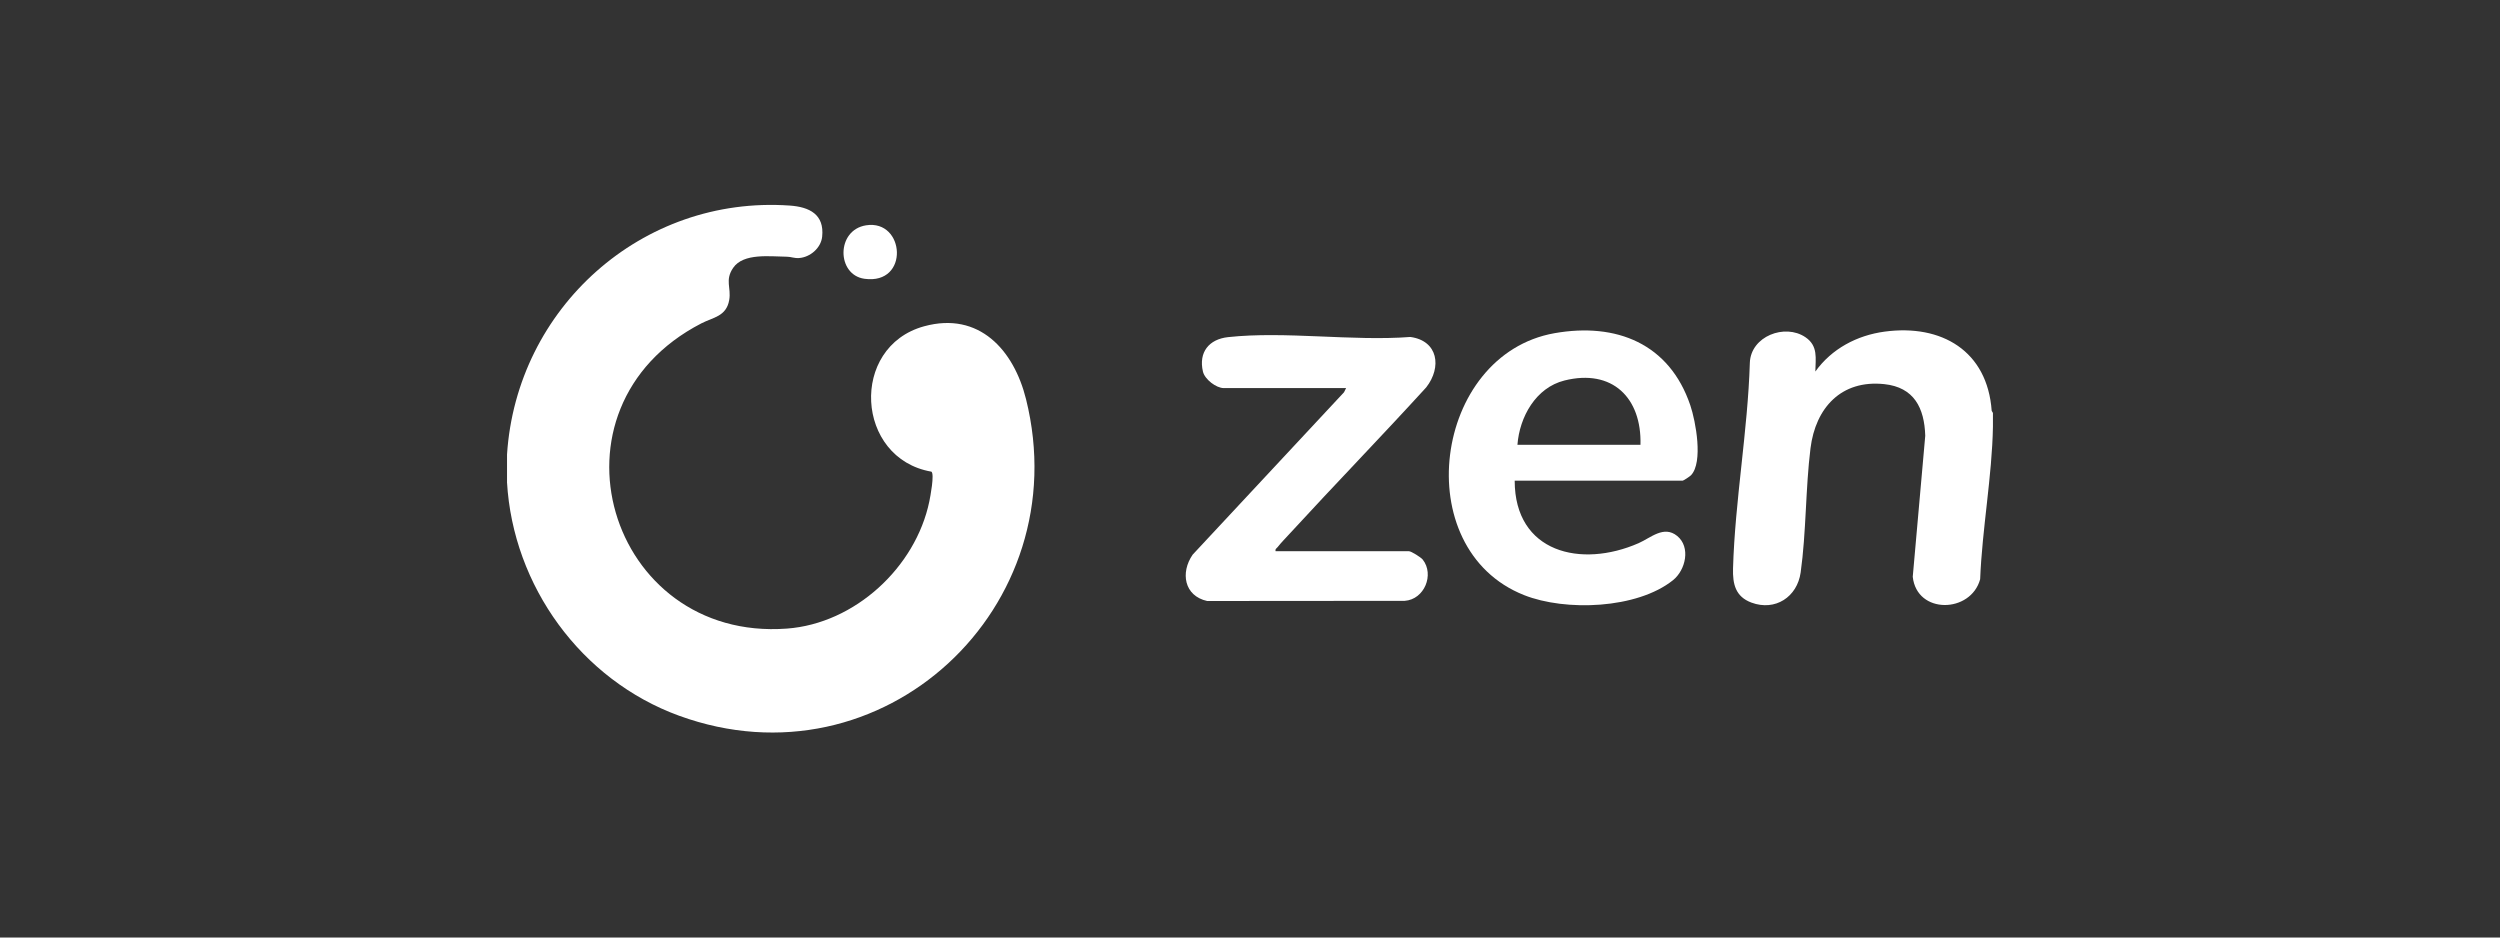 <?xml version="1.0" encoding="UTF-8"?>
<svg id="Capa_1" xmlns="http://www.w3.org/2000/svg" version="1.1" viewBox="0 0 800 300">
  <rect x="0" y="0" width="800" height="300" fill="#333333" stroke="none"/>
  <!-- Generator: Adobe Illustrator 29.5.0, SVG Export Plug-In . SVG Version: 2.1.0 Build 137)  -->
  <defs>
    <style>
      .st0 {
        fill: #fff;
      }
    </style>
  </defs>
  <path class="st0" d="M162.25,154.27v-8.85c3.03-46.81,43.14-82.94,90.47-79.64,6.28.44,11.13,2.81,10.37,9.97-.38,3.6-3.81,6.55-7.36,6.82-1.56.12-2.57-.41-3.9-.42-5.3-.04-13.95-1.28-17.24,3.59-2.68,3.95-.56,6.33-1.24,10.26-.92,5.29-5.17,5.54-8.9,7.47-52.42,27.04-29.79,101.91,27.35,97.68,21.74-1.61,41.18-19.58,45.58-40.67.31-1.5,1.71-8.81.67-9.55-24.33-4.21-26.29-39.96-2.33-46.52,17.6-4.82,28.7,7.6,32.61,23.32,16.59,66.65-45.97,125.01-111.03,101.3-31.34-11.42-53.16-41.53-55.06-74.76Z"/>
  <path class="st0" d="M637.74,132.16c-.02,1.47.03,2.95,0,4.42-.28,15.77-3.46,32.77-4.09,48.77-2.98,10.93-20.26,11.34-21.57-.78l4-45.14c-.28-8.9-3.57-15.5-13.12-16.51-13.77-1.45-21.99,7.59-23.6,20.52-1.61,12.95-1.35,26.9-3.15,39.75-1.1,7.84-8.15,12.46-15.73,9.65-5.14-1.91-6.05-5.94-5.91-10.94.62-21.64,4.72-44.08,5.38-65.83.31-8.46,11.2-12.64,17.79-8.16,4.11,2.79,3.23,6.72,3.17,10.98,5.24-7.3,13.32-11.58,22.17-12.77,18.22-2.46,32.89,6.17,34.26,25.34l.41.7Z"/>
  <path class="st0" d="M484.7,153.83c.02,23.03,21.23,28.06,39.66,19.98,3.9-1.71,8.05-5.78,12.33-2.31,4.38,3.55,2.75,10.89-1.34,14.17-11.51,9.2-34.39,10.03-47.66,4.76-37.32-14.81-29.06-76.95,9.76-83.81,19.78-3.49,36.76,3.32,43.45,23.08,1.74,5.14,4.16,18.22.23,22.37-.35.37-2.42,1.75-2.68,1.75h-53.74ZM524.95,142.33c.42-15.01-9.01-24.4-24.33-20.57-9.18,2.3-14.36,11.65-15.04,20.57h39.37Z"/>
  <path class="st0" d="M408.18,176.39h42.68c.74,0,3.83,1.95,4.41,2.67,3.79,4.79.54,12.77-5.77,13.21l-63.22.05c-7.36-1.64-8.6-9.08-4.63-14.83l48.44-51.97.66-1.33h-39.14c-2.41,0-6.08-2.78-6.67-5.28-1.45-6.22,1.96-10.37,8.05-11.03,18.24-1.98,39.74,1.36,58.32-.05,8.9,1.2,10.13,9.67,5.08,16.13-14.34,15.72-29.17,31-43.56,46.67-1.14,1.24-3.04,3.2-3.98,4.43-.34.45-.85.56-.66,1.33Z"/>
  <path class="st0" d="M277.14,72.1c12.48-1.97,14,19.12-.51,17.11-8.94-1.24-9.12-15.59.51-17.11Z"/>
</svg>